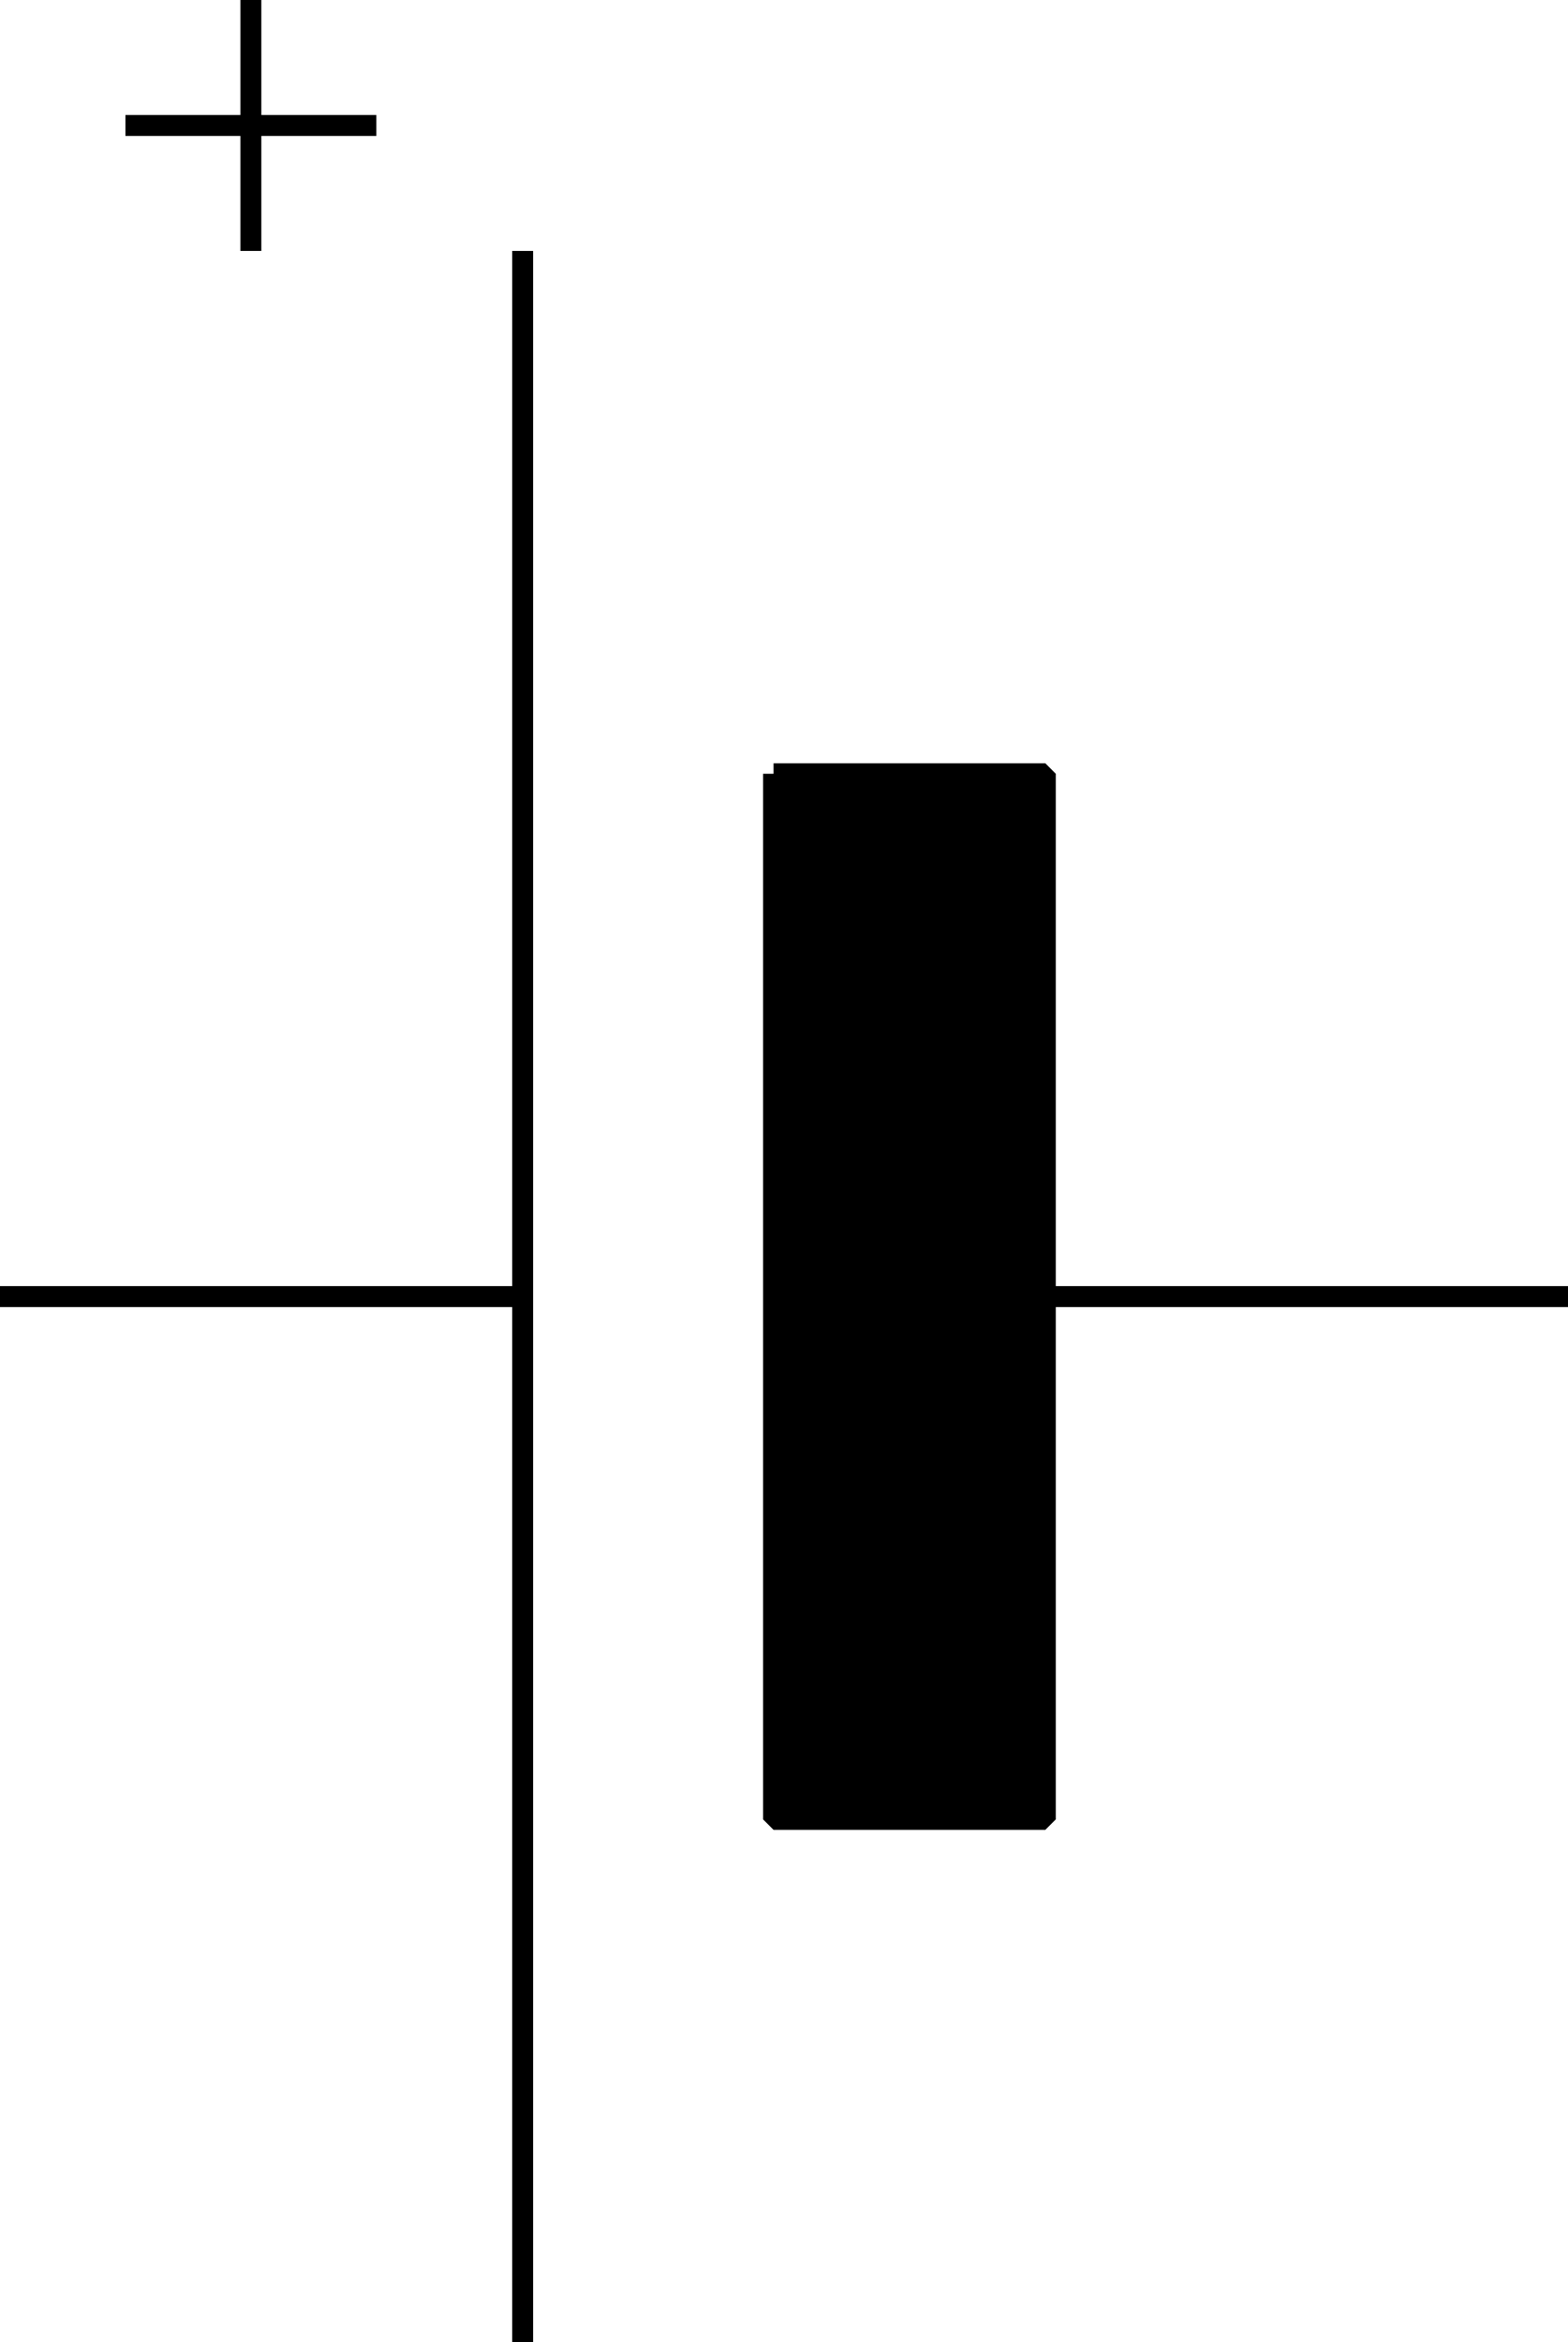 <svg width="75" height="112" version="1.2" xmlns="http://www.w3.org/2000/svg"><g fill="none" stroke="#000" fill-rule="evenodd" stroke-linejoin="bevel" font-family="'Sans Serif'" font-size="12.5" font-weight="400"><path vector-effect="non-scaling-stroke" d="M0 62h25m0-50v100"/><path vector-effect="non-scaling-stroke" d="M37 37h13v50H37V37M12 12V0M6 6h12" fill="#000"/><path vector-effect="non-scaling-stroke" d="M50 62h25"/></g></svg>
